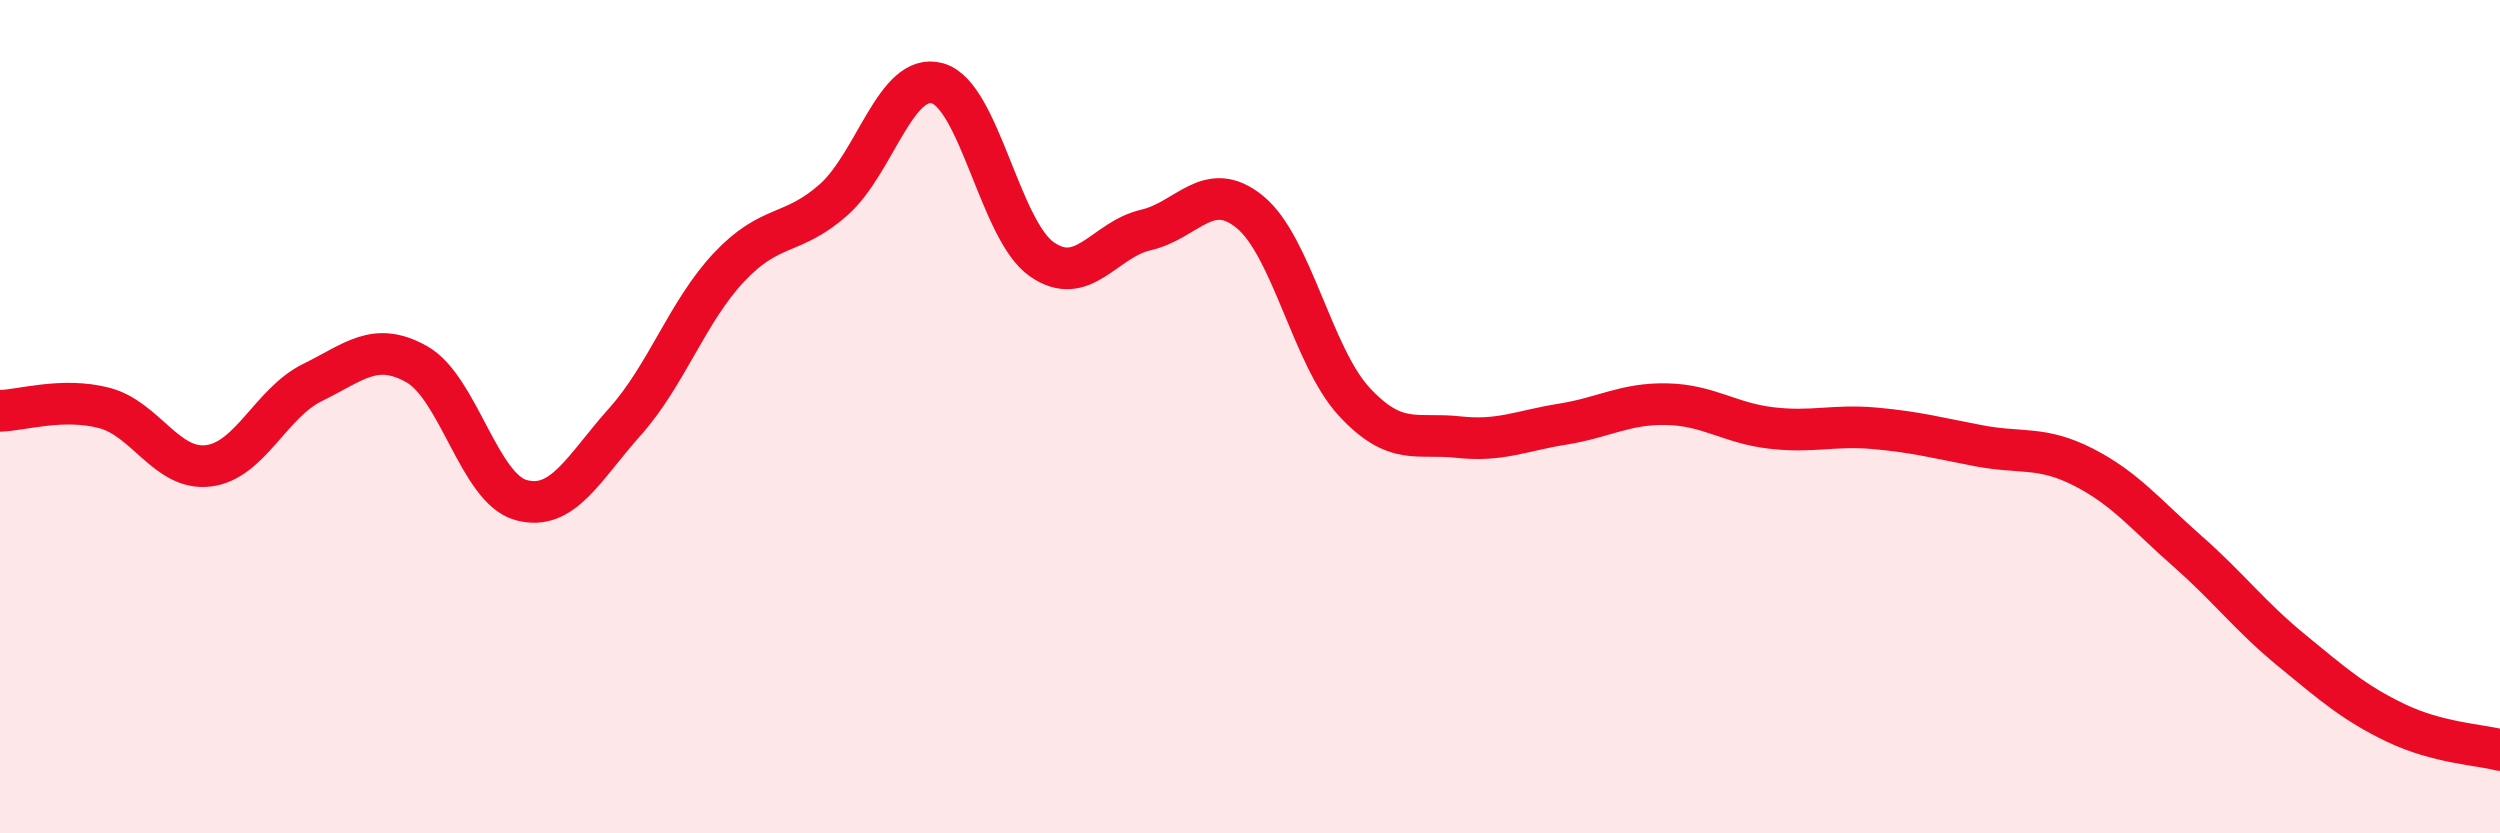 
    <svg width="60" height="20" viewBox="0 0 60 20" xmlns="http://www.w3.org/2000/svg">
      <path
        d="M 0,9.86 C 0.5,9.85 1.5,9.53 2.5,9.79 C 3.5,10.05 4,11.3 5,11.18 C 6,11.06 6.5,9.67 7.5,9.18 C 8.5,8.69 9,8.18 10,8.74 C 11,9.3 11.5,11.72 12.5,12 C 13.5,12.28 14,11.24 15,10.12 C 16,9 16.5,7.47 17.5,6.41 C 18.5,5.35 19,5.68 20,4.8 C 21,3.92 21.5,1.72 22.5,2 C 23.5,2.28 24,5.52 25,6.22 C 26,6.92 26.5,5.75 27.5,5.52 C 28.5,5.29 29,4.27 30,5.09 C 31,5.91 31.5,8.56 32.5,9.64 C 33.5,10.72 34,10.38 35,10.49 C 36,10.6 36.5,10.34 37.5,10.18 C 38.5,10.02 39,9.68 40,9.7 C 41,9.72 41.5,10.15 42.5,10.27 C 43.5,10.39 44,10.19 45,10.28 C 46,10.37 46.5,10.51 47.5,10.7 C 48.5,10.89 49,10.7 50,11.21 C 51,11.72 51.5,12.35 52.5,13.23 C 53.5,14.11 54,14.79 55,15.61 C 56,16.43 56.5,16.87 57.5,17.35 C 58.5,17.83 59.5,17.87 60,18L60 20L0 20Z"
        fill="#EB0A25"
        opacity="0.1"
        stroke-linecap="round"
        stroke-linejoin="round"
      />
      <path
        d="M 0,9.86 C 0.5,9.85 1.5,9.53 2.5,9.79 C 3.5,10.05 4,11.3 5,11.18 C 6,11.06 6.5,9.67 7.5,9.18 C 8.5,8.69 9,8.18 10,8.74 C 11,9.3 11.5,11.72 12.5,12 C 13.5,12.28 14,11.24 15,10.12 C 16,9 16.5,7.47 17.5,6.41 C 18.5,5.35 19,5.68 20,4.8 C 21,3.92 21.5,1.72 22.5,2 C 23.5,2.28 24,5.52 25,6.22 C 26,6.92 26.5,5.75 27.5,5.52 C 28.5,5.29 29,4.27 30,5.09 C 31,5.91 31.5,8.56 32.5,9.64 C 33.5,10.72 34,10.38 35,10.49 C 36,10.6 36.5,10.34 37.5,10.18 C 38.5,10.02 39,9.68 40,9.7 C 41,9.72 41.5,10.15 42.5,10.27 C 43.5,10.39 44,10.19 45,10.28 C 46,10.37 46.5,10.51 47.5,10.7 C 48.5,10.89 49,10.7 50,11.21 C 51,11.72 51.5,12.35 52.5,13.23 C 53.5,14.11 54,14.79 55,15.61 C 56,16.43 56.5,16.87 57.5,17.35 C 58.5,17.83 59.5,17.87 60,18"
        stroke="#EB0A25"
        stroke-width="1"
        fill="none"
        stroke-linecap="round"
        stroke-linejoin="round"
      />
    </svg>
  
